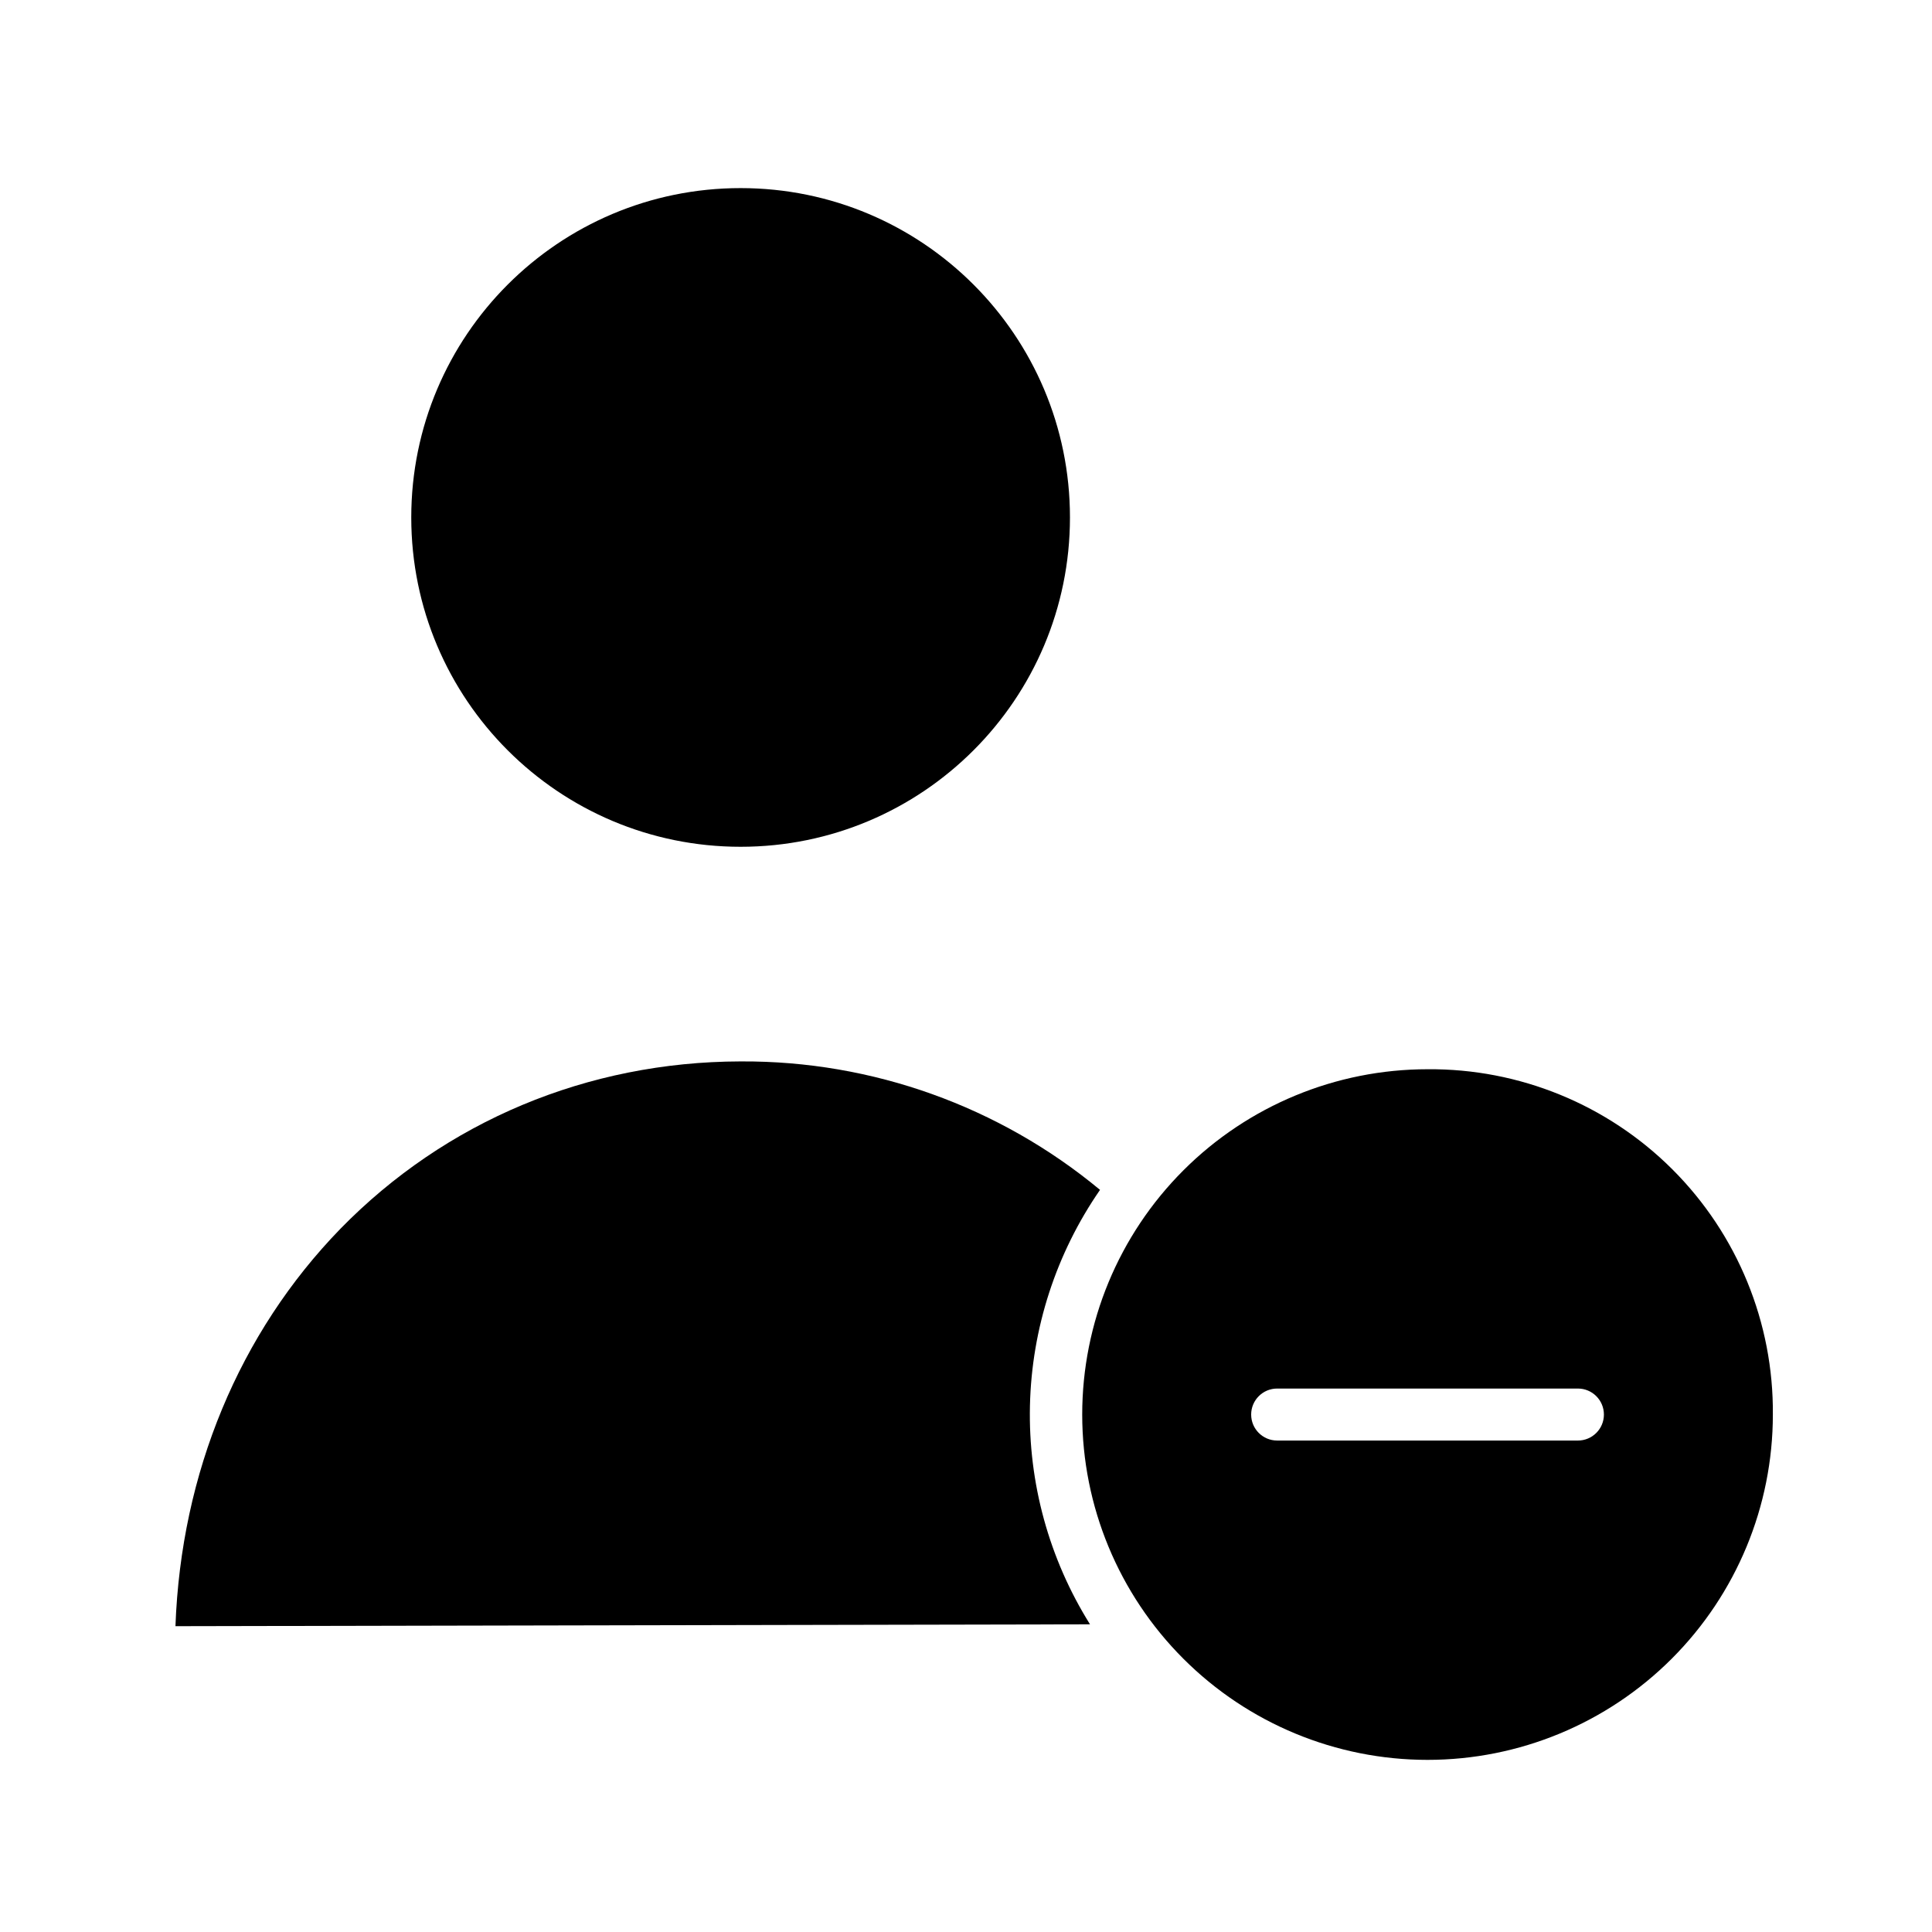 <?xml version="1.0" encoding="UTF-8"?>
<!-- Uploaded to: ICON Repo, www.svgrepo.com, Generator: ICON Repo Mixer Tools -->
<svg fill="#000000" width="800px" height="800px" version="1.1" viewBox="144 144 512 512" xmlns="http://www.w3.org/2000/svg">
 <g>
  <path d="m427.55 281.13c0 48.203-39.078 87.277-87.281 87.277s-87.281-39.074-87.281-87.277c0-48.207 39.078-87.281 87.281-87.281s87.281 39.074 87.281 87.281"/>
  <path d="m435.52 459.33c-26.703-22.152-60.355-34.207-95.055-34.043h-0.297c-40.441 0.098-78.129 15.844-105.98 44.379-26.766 27.551-42.215 64.648-43.691 105.29l242.36-0.492 0.004-0.004c-10.852-17.352-16.383-37.5-15.914-57.961 0.473-20.461 6.93-40.336 18.57-57.168z"/>
  <path d="m522.31 427.36c-24.27 0-47.547 9.641-64.707 26.801-17.164 17.164-26.805 40.438-26.805 64.711 0 24.27 9.641 47.547 26.805 64.707 17.16 17.164 40.438 26.805 64.707 26.805 24.273 0 47.547-9.641 64.711-26.805 17.16-17.16 26.805-40.438 26.805-64.707 0.199-24.332-9.375-47.727-26.582-64.934-17.207-17.207-40.602-26.781-64.934-26.578zm39.852 98.398h-79.703c-3.805 0-6.887-3.082-6.887-6.887 0-3.805 3.082-6.891 6.887-6.891h79.707c3.801 0 6.887 3.086 6.887 6.891 0 3.805-3.086 6.887-6.887 6.887z"/>
 </g>
</svg>